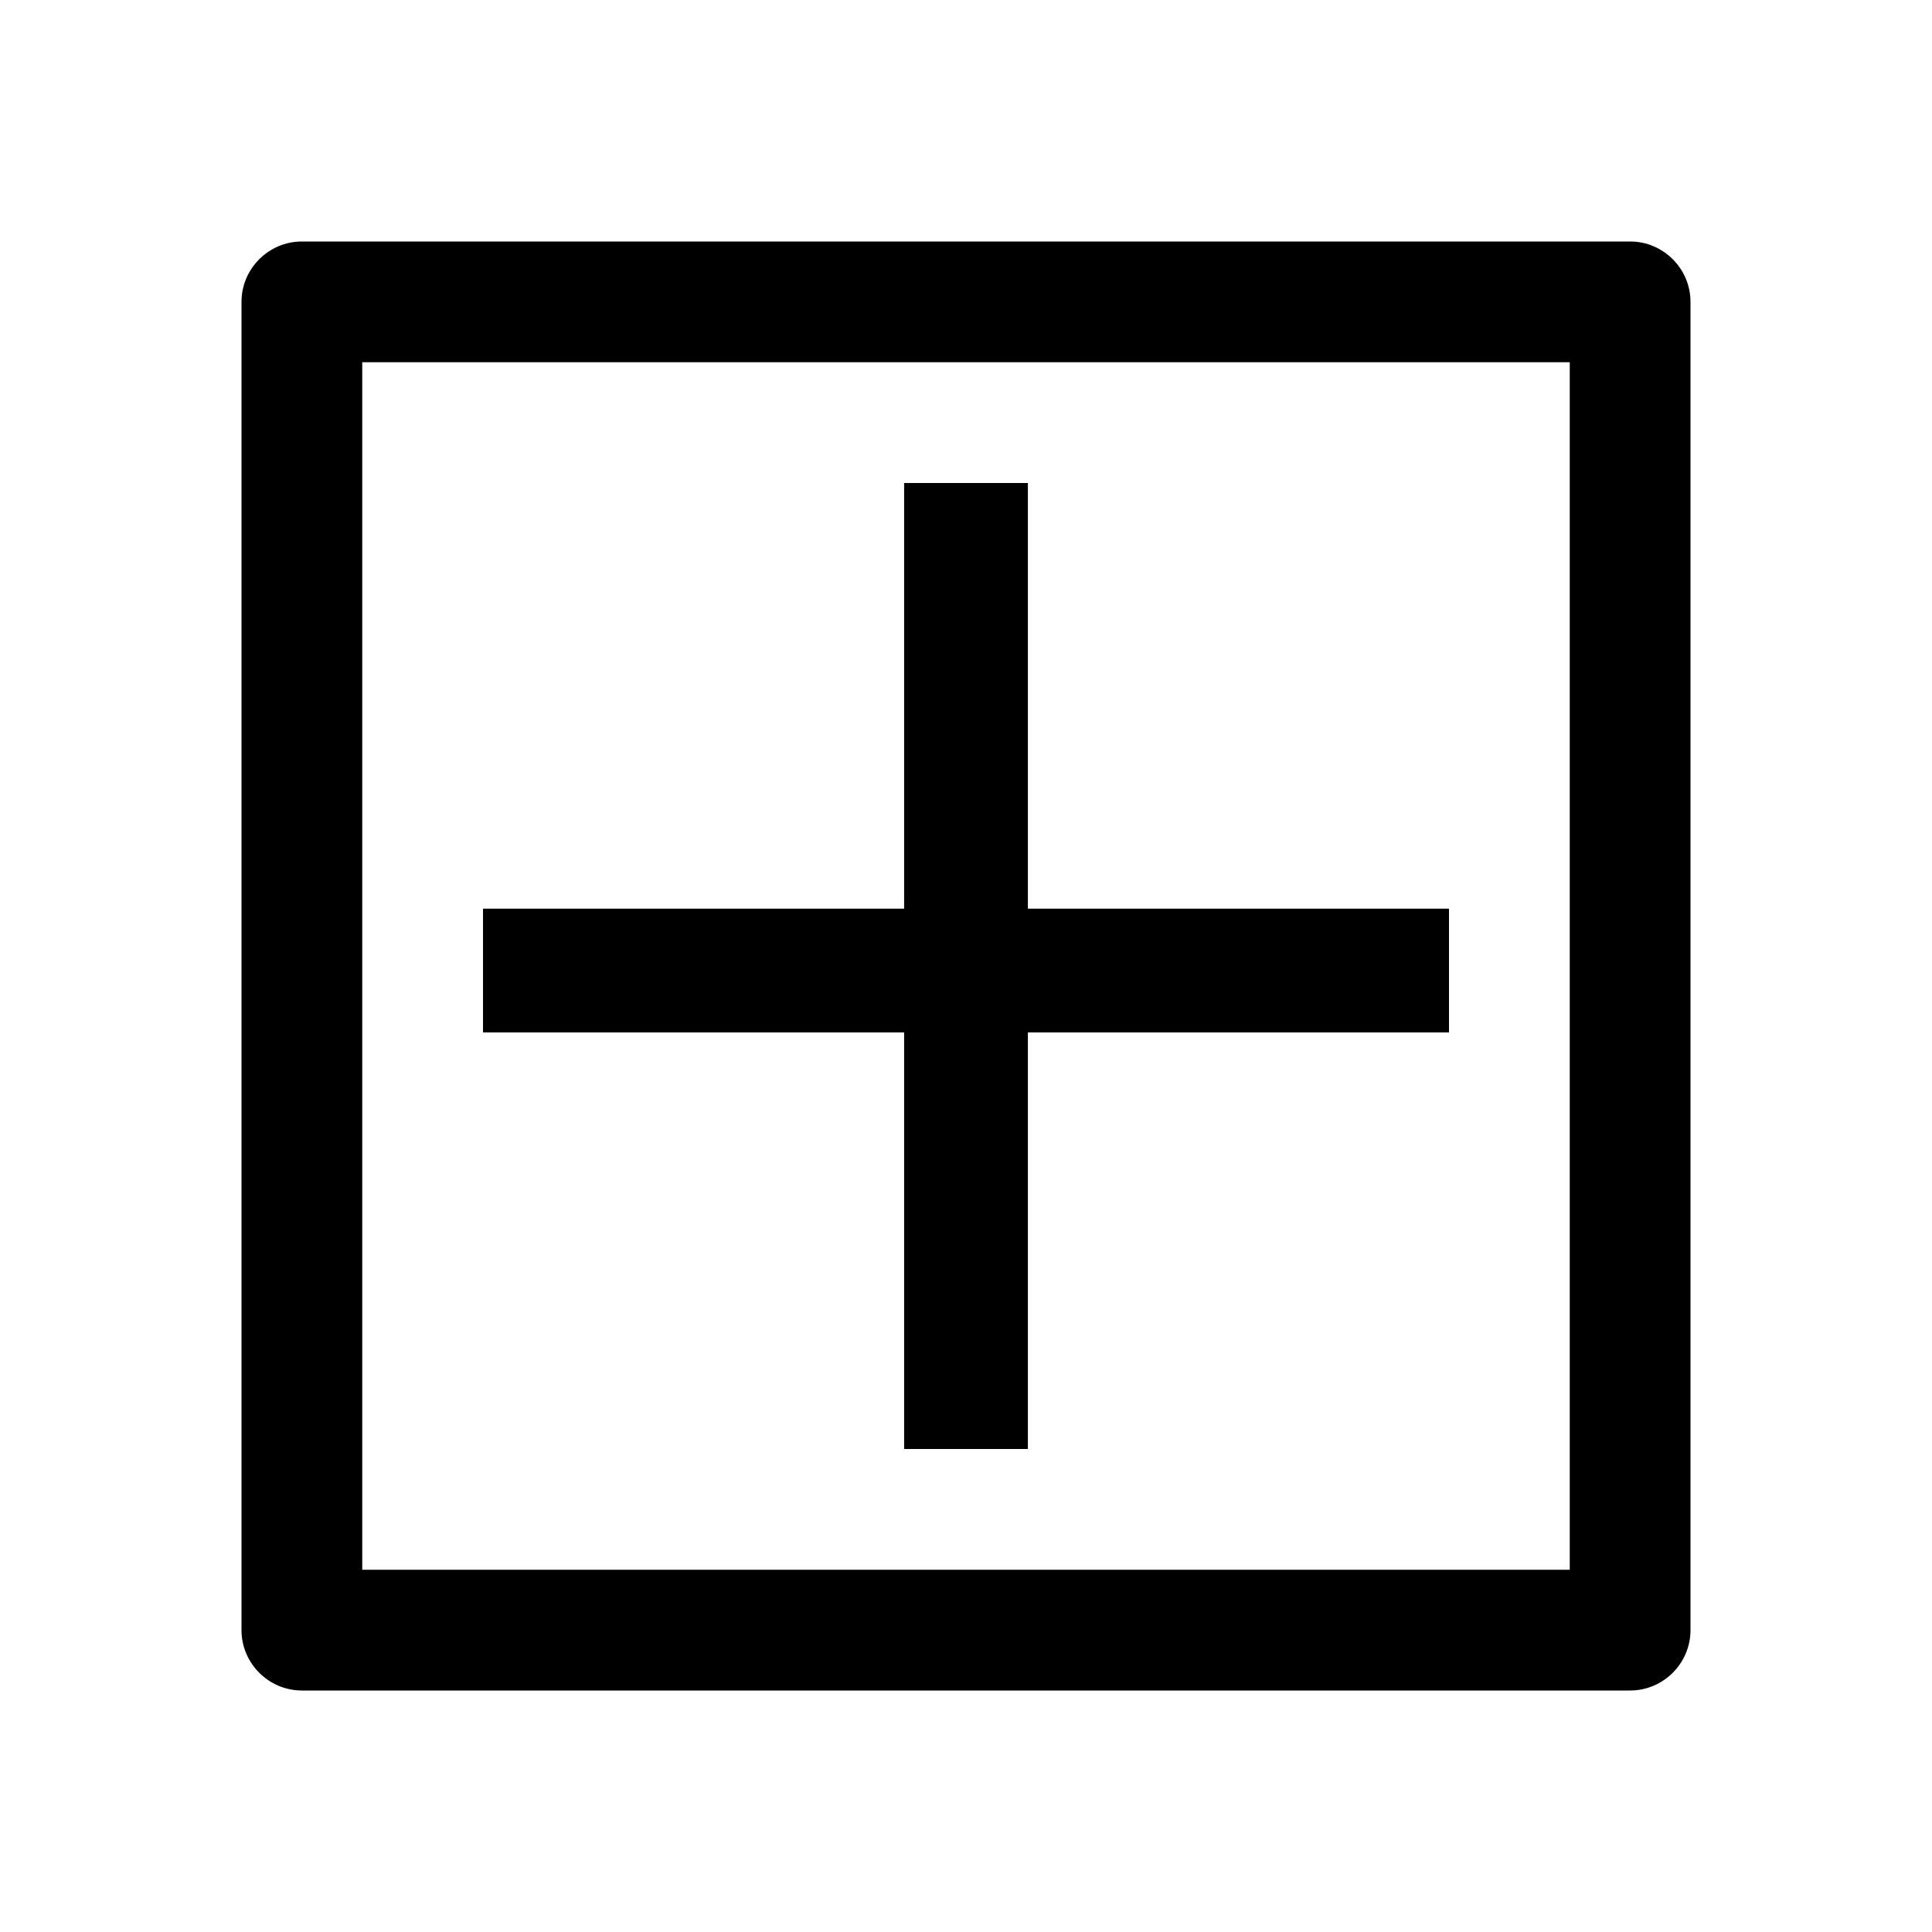 <svg t="1688309752067" class="icon" viewBox="0 0 1024 1024" version="1.1" xmlns="http://www.w3.org/2000/svg" p-id="21585" width="200" height="200"><path d="M832 192v640H192V192h640m32-64H160c-17.6 0-32 14.4-32 32v704c0 17.6 14.4 32 32 32h704c17.6 0 32-14.4 32-32V160c0-17.6-14.4-32-32-32zM768 481.6H544.8V256h-65.6v225.6H256v65.6h223.2V768h65.6V547.2H768v-65.6z" p-id="21586"></path></svg>